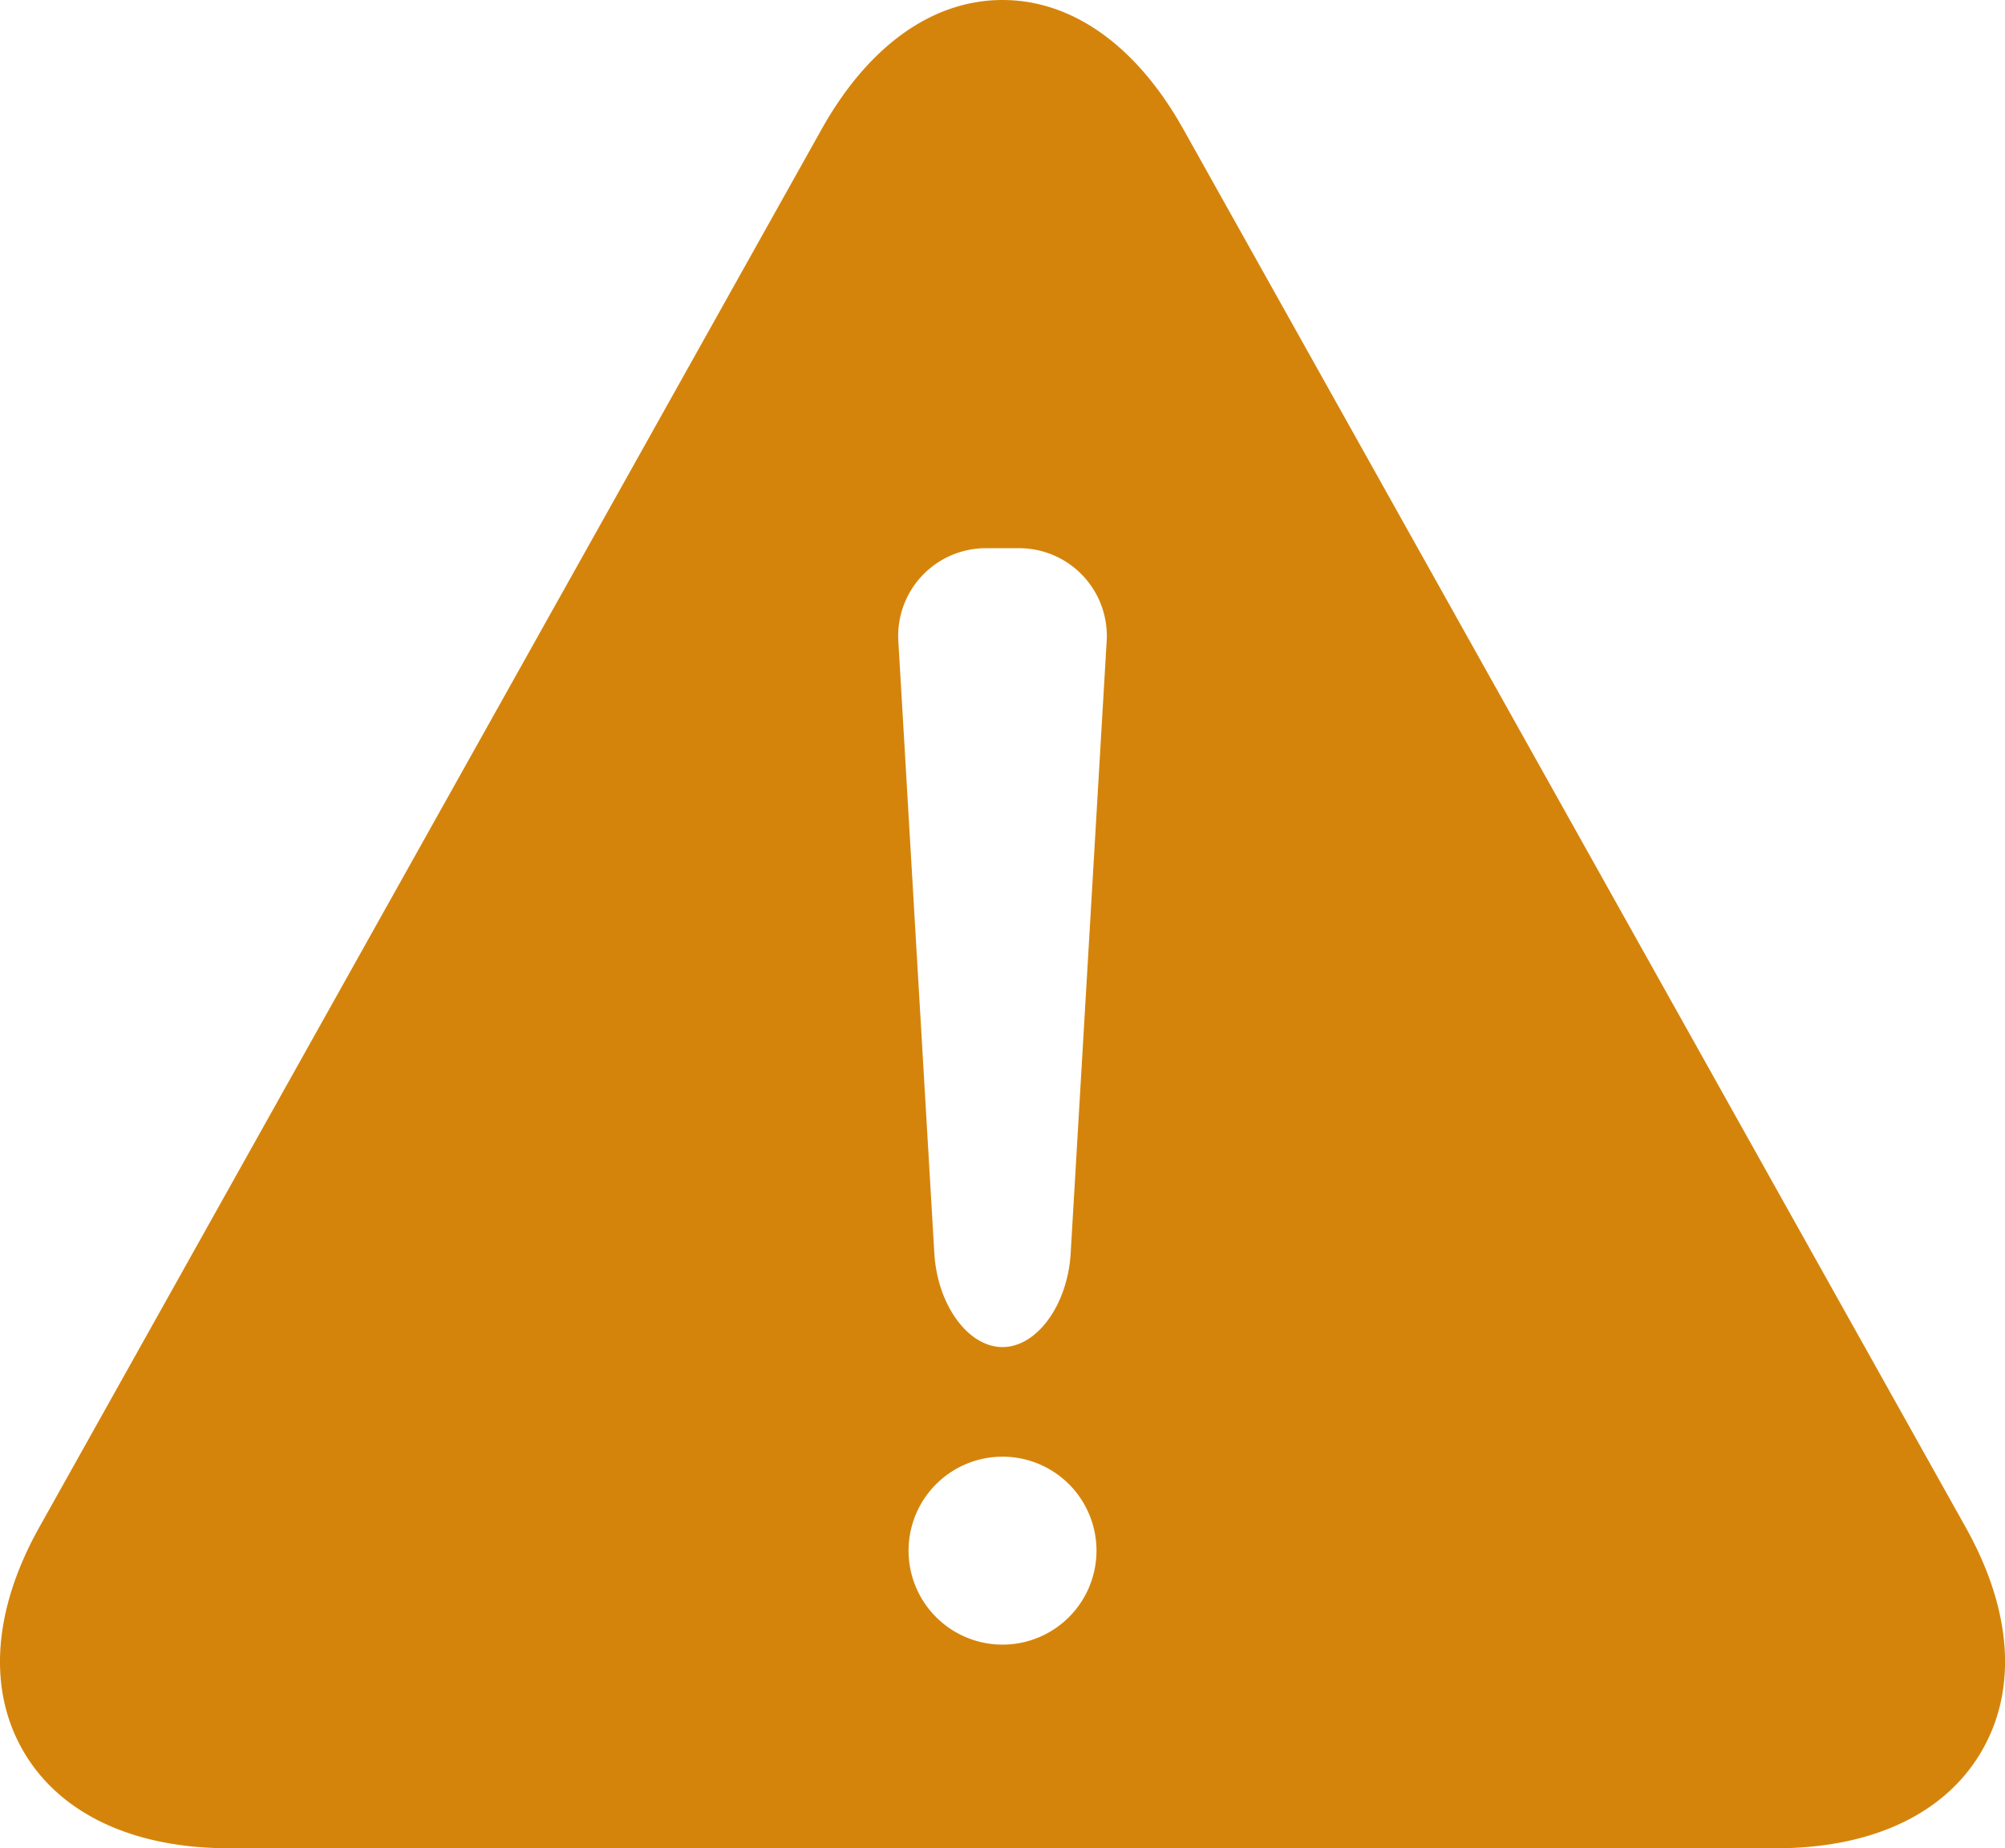 <svg xmlns="http://www.w3.org/2000/svg" width="80" height="73.737" viewBox="0 0 80 73.737">
  <path id="Path_11294" data-name="Path 11294" d="M47.205,10.155C45.345,6.831,42.782,5,39.989,5s-5.356,1.831-7.217,5.155L1.557,65.931c-1.85,3.306-2.071,6.486-.623,8.957s4.363,3.85,8.187,3.85H70.856c3.824,0,6.732-1.368,8.187-3.851s1.227-5.65-.624-8.956ZM39.988,70.614a3.749,3.749,0,1,1,3.751-3.749A3.749,3.749,0,0,1,39.988,70.614Zm4.155-40L42.709,55c-.121,2.058-1.345,3.743-2.72,3.743s-2.6-1.684-2.72-3.743L35.835,30.614a3.5,3.5,0,0,1,3.529-3.743h1.25A3.5,3.5,0,0,1,44.143,30.614Z" transform="translate(0.011 -5)" fill="#d5840b"/>
</svg>
